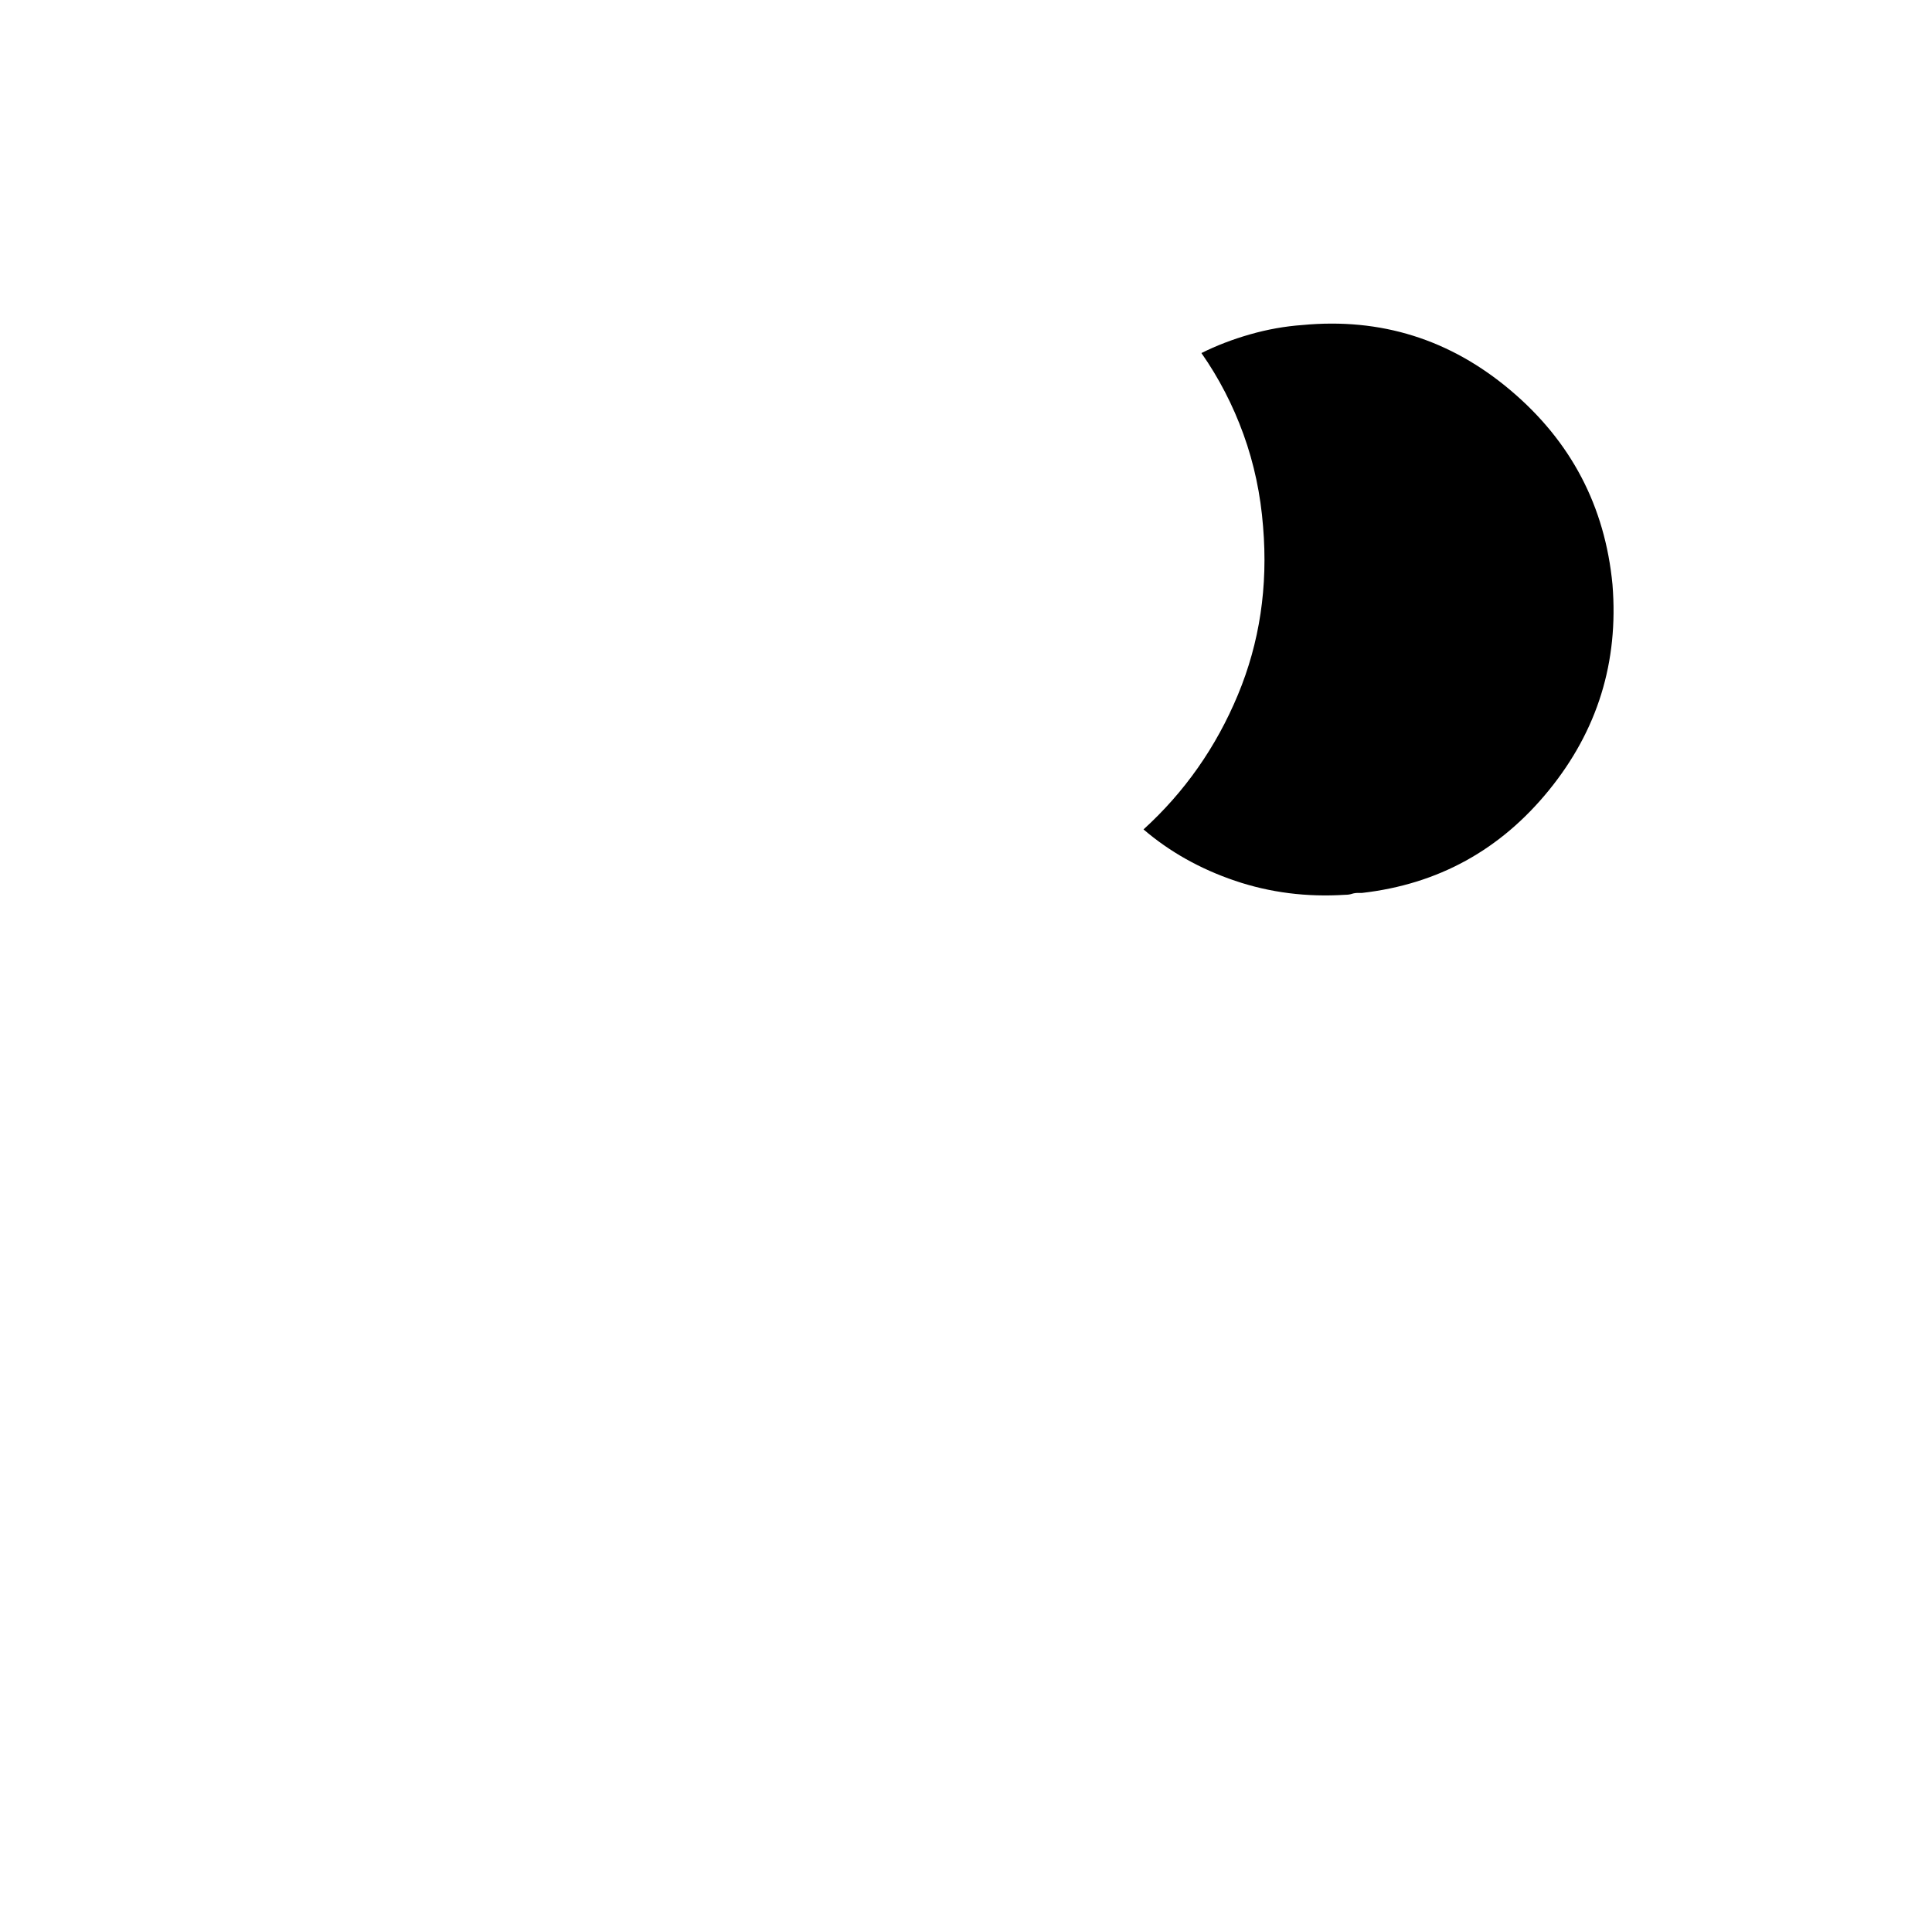 <?xml version="1.0" standalone="no"?>
<!DOCTYPE svg PUBLIC "-//W3C//DTD SVG 1.1//EN" "http://www.w3.org/Graphics/SVG/1.1/DTD/svg11.dtd" >
<svg xmlns="http://www.w3.org/2000/svg" xmlns:xlink="http://www.w3.org/1999/xlink" version="1.1" viewBox="-10 0 1034 1024">
   <path fill="currentColor"
d="M853 313q5 62 -34 110t-100 55v0h-1h-1q-2 0 -3.5 0.5t-3.5 0.5q-31 2 -59 -7.5t-49 -27.5q33 -30 50.5 -72t13.5 -90q-2 -26 -10.5 -49.5t-22.5 -43.5q12 -6 26 -10t28 -5q63 -6 111.5 35t54.5 104v0z" />
</svg>
